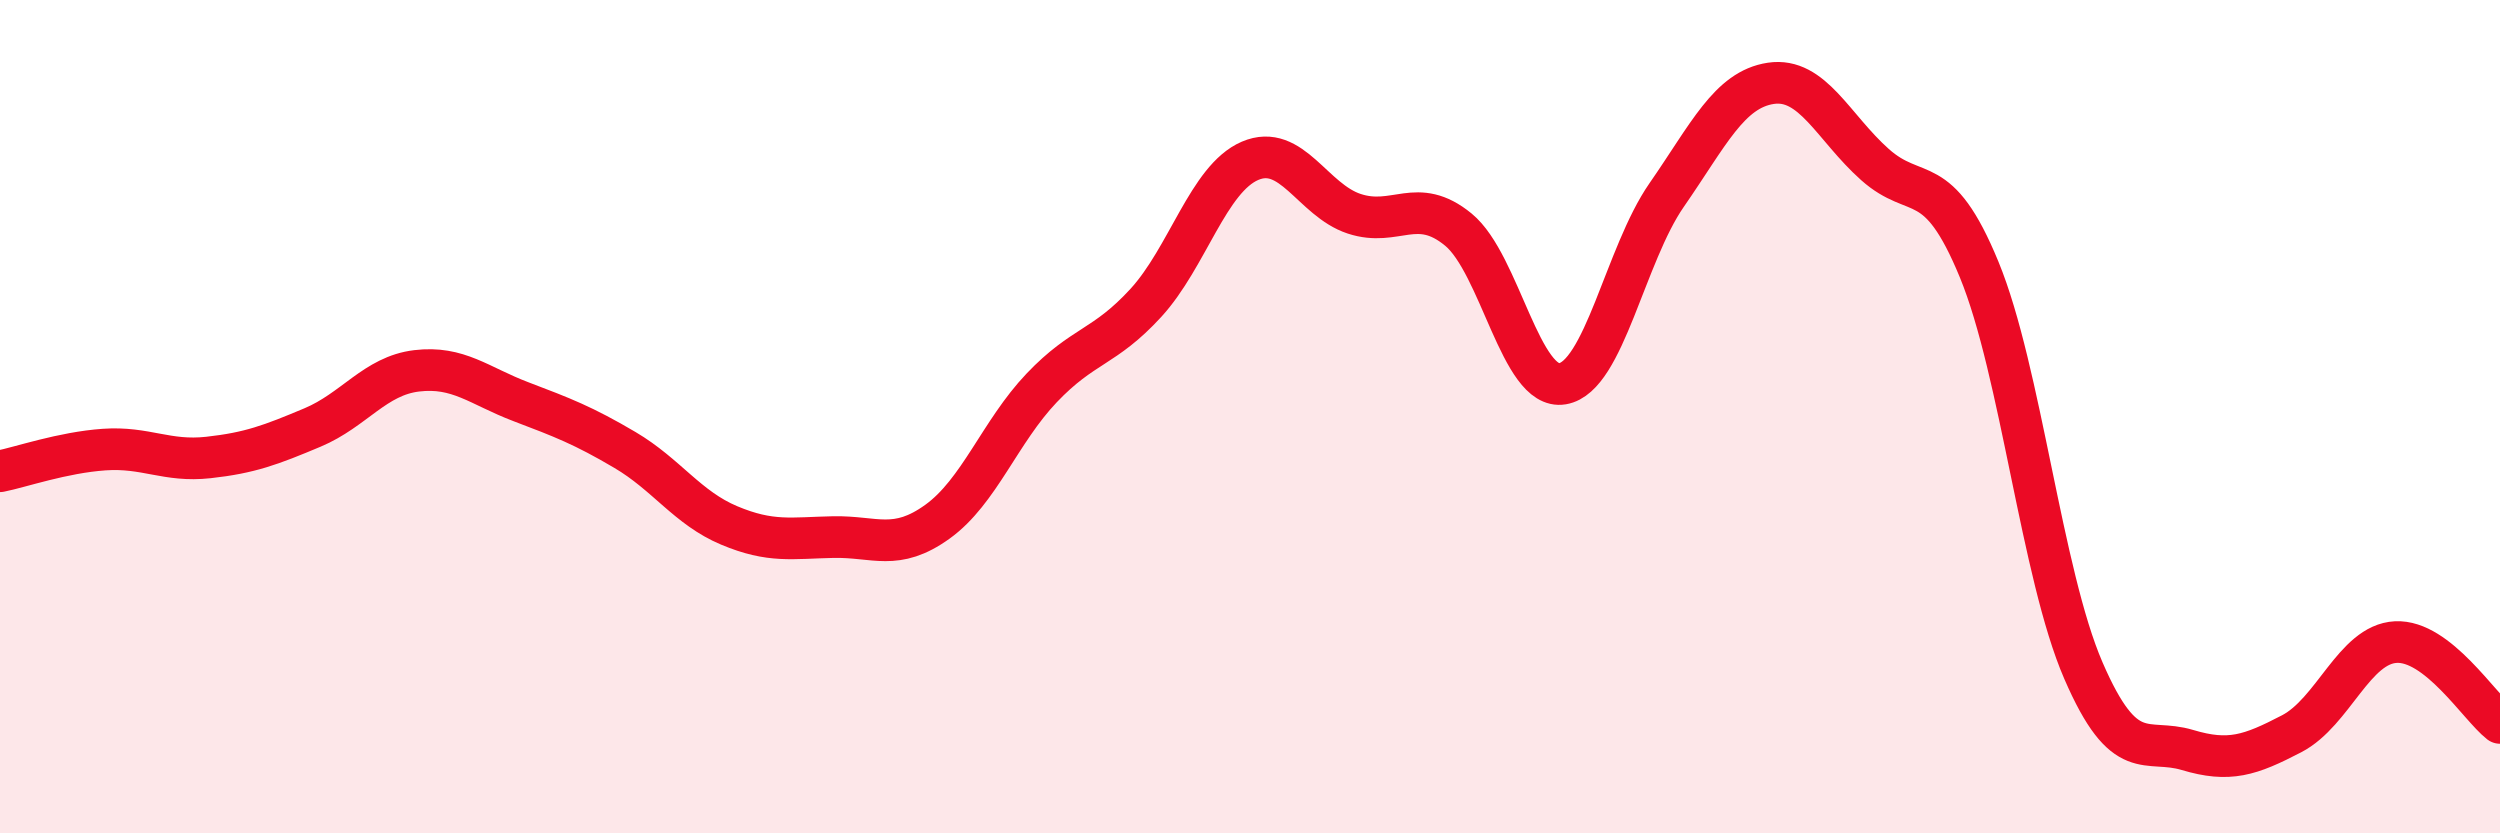 
    <svg width="60" height="20" viewBox="0 0 60 20" xmlns="http://www.w3.org/2000/svg">
      <path
        d="M 0,11.31 C 0.5,11.21 1.5,10.86 2.5,10.79 C 3.5,10.72 4,11.09 5,10.98 C 6,10.87 6.5,10.68 7.5,10.26 C 8.5,9.84 9,9.02 10,8.9 C 11,8.78 11.5,9.26 12.5,9.64 C 13.5,10.02 14,10.21 15,10.8 C 16,11.39 16.5,12.19 17.5,12.61 C 18.5,13.03 19,12.91 20,12.89 C 21,12.87 21.5,13.24 22.5,12.52 C 23.5,11.8 24,10.36 25,9.31 C 26,8.26 26.5,8.36 27.5,7.27 C 28.5,6.18 29,4.29 30,3.86 C 31,3.43 31.5,4.8 32.5,5.13 C 33.5,5.46 34,4.69 35,5.51 C 36,6.33 36.5,9.38 37.5,9.21 C 38.5,9.04 39,6.12 40,4.68 C 41,3.24 41.5,2.15 42.5,2 C 43.5,1.85 44,3.06 45,3.95 C 46,4.84 46.5,4.04 47.5,6.47 C 48.5,8.9 49,13.78 50,16.09 C 51,18.4 51.5,17.7 52.5,18 C 53.5,18.3 54,18.13 55,17.61 C 56,17.09 56.5,15.46 57.5,15.41 C 58.5,15.36 59.5,16.96 60,17.35L60 20L0 20Z"
        fill="#EB0A25"
        opacity="0.1"
        stroke-linecap="round"
        stroke-linejoin="round"
      />
      <path
        d="M 0,11.31 C 0.5,11.21 1.5,10.86 2.5,10.79 C 3.5,10.72 4,11.09 5,10.98 C 6,10.87 6.5,10.68 7.5,10.26 C 8.5,9.84 9,9.02 10,8.9 C 11,8.78 11.5,9.26 12.5,9.64 C 13.5,10.02 14,10.21 15,10.8 C 16,11.39 16.5,12.19 17.5,12.61 C 18.5,13.03 19,12.91 20,12.89 C 21,12.87 21.5,13.24 22.5,12.52 C 23.5,11.8 24,10.36 25,9.31 C 26,8.26 26.5,8.36 27.5,7.27 C 28.5,6.18 29,4.29 30,3.86 C 31,3.43 31.5,4.8 32.5,5.13 C 33.5,5.46 34,4.69 35,5.51 C 36,6.33 36.5,9.38 37.5,9.21 C 38.5,9.04 39,6.12 40,4.68 C 41,3.24 41.5,2.15 42.5,2 C 43.5,1.85 44,3.06 45,3.95 C 46,4.84 46.5,4.04 47.5,6.47 C 48.5,8.9 49,13.78 50,16.09 C 51,18.4 51.5,17.7 52.5,18 C 53.5,18.3 54,18.13 55,17.61 C 56,17.09 56.5,15.46 57.5,15.41 C 58.5,15.36 59.5,16.96 60,17.35"
        stroke="#EB0A25"
        stroke-width="1"
        fill="none"
        stroke-linecap="round"
        stroke-linejoin="round"
      />
    </svg>
  